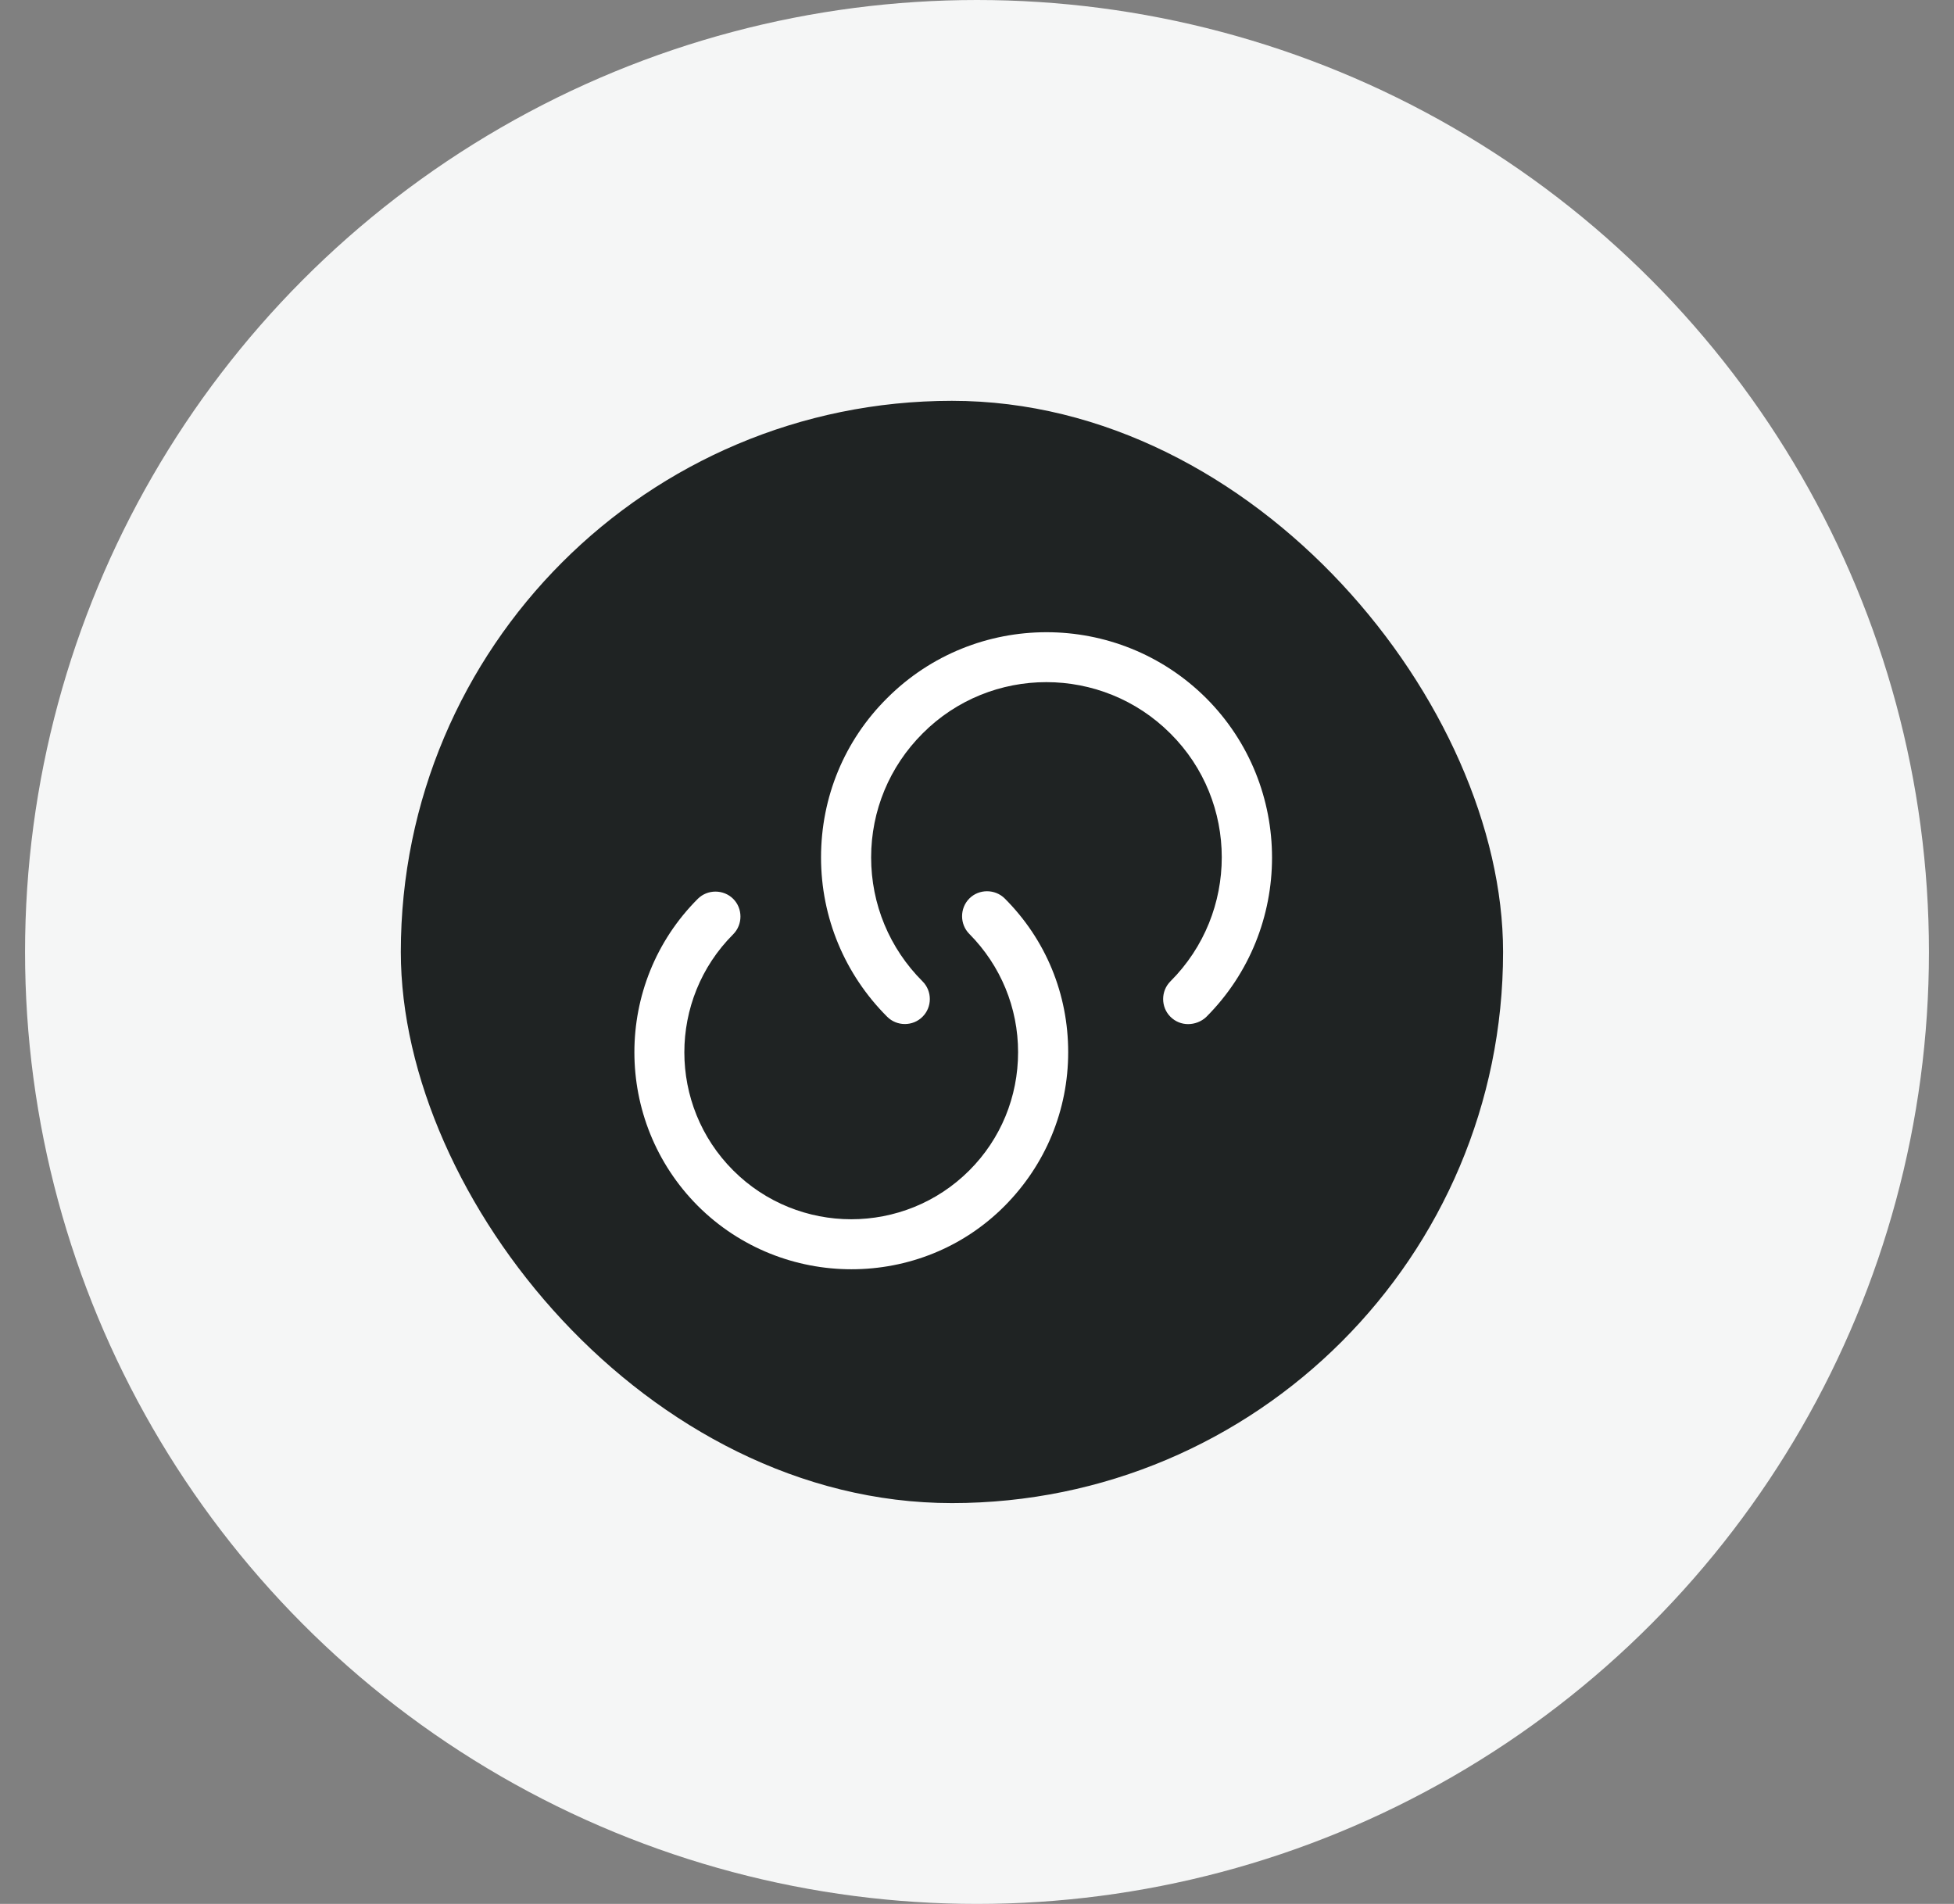<svg xmlns="http://www.w3.org/2000/svg" width="39" height="38" viewBox="0 0 39 38" fill="none">
<rect x="0" y="0" width="39" height="38" fill="#808080" stroke="none"/>
<circle cx="19.5" cy="19" r="19" fill="#f5f6f6"/>
<rect x="8" y="8" width="22" height="22" rx="11" fill="#1f2323"/>
<path d="M16.994 25.333C15.887 25.333 14.774 24.913 13.927 24.067C12.24 22.373 12.24 19.627 13.927 17.94C14.12 17.747 14.44 17.747 14.634 17.94C14.827 18.133 14.827 18.453 14.634 18.647C13.334 19.947 13.334 22.06 14.634 23.36C15.934 24.66 18.047 24.66 19.347 23.36C19.974 22.733 20.32 21.893 20.32 21C20.32 20.113 19.974 19.273 19.347 18.64C19.154 18.447 19.154 18.127 19.347 17.933C19.54 17.74 19.86 17.74 20.054 17.933C20.874 18.753 21.32 19.84 21.32 21C21.32 22.16 20.867 23.247 20.054 24.067C19.214 24.913 18.107 25.333 16.994 25.333Z" fill="white"/>
<path d="M23.713 20.44C23.587 20.44 23.46 20.393 23.36 20.293C23.167 20.1 23.167 19.78 23.36 19.587C24.727 18.22 24.727 16 23.36 14.64C21.993 13.273 19.773 13.273 18.413 14.64C17.753 15.3 17.387 16.18 17.387 17.113C17.387 18.047 17.753 18.927 18.413 19.587C18.607 19.78 18.607 20.1 18.413 20.293C18.22 20.487 17.9 20.487 17.707 20.293C16.86 19.447 16.387 18.313 16.387 17.113C16.387 15.913 16.853 14.78 17.707 13.933C19.46 12.18 22.313 12.18 24.073 13.933C25.827 15.687 25.827 18.547 24.073 20.3C23.973 20.393 23.84 20.44 23.713 20.44Z" fill="white"/>
</svg>
